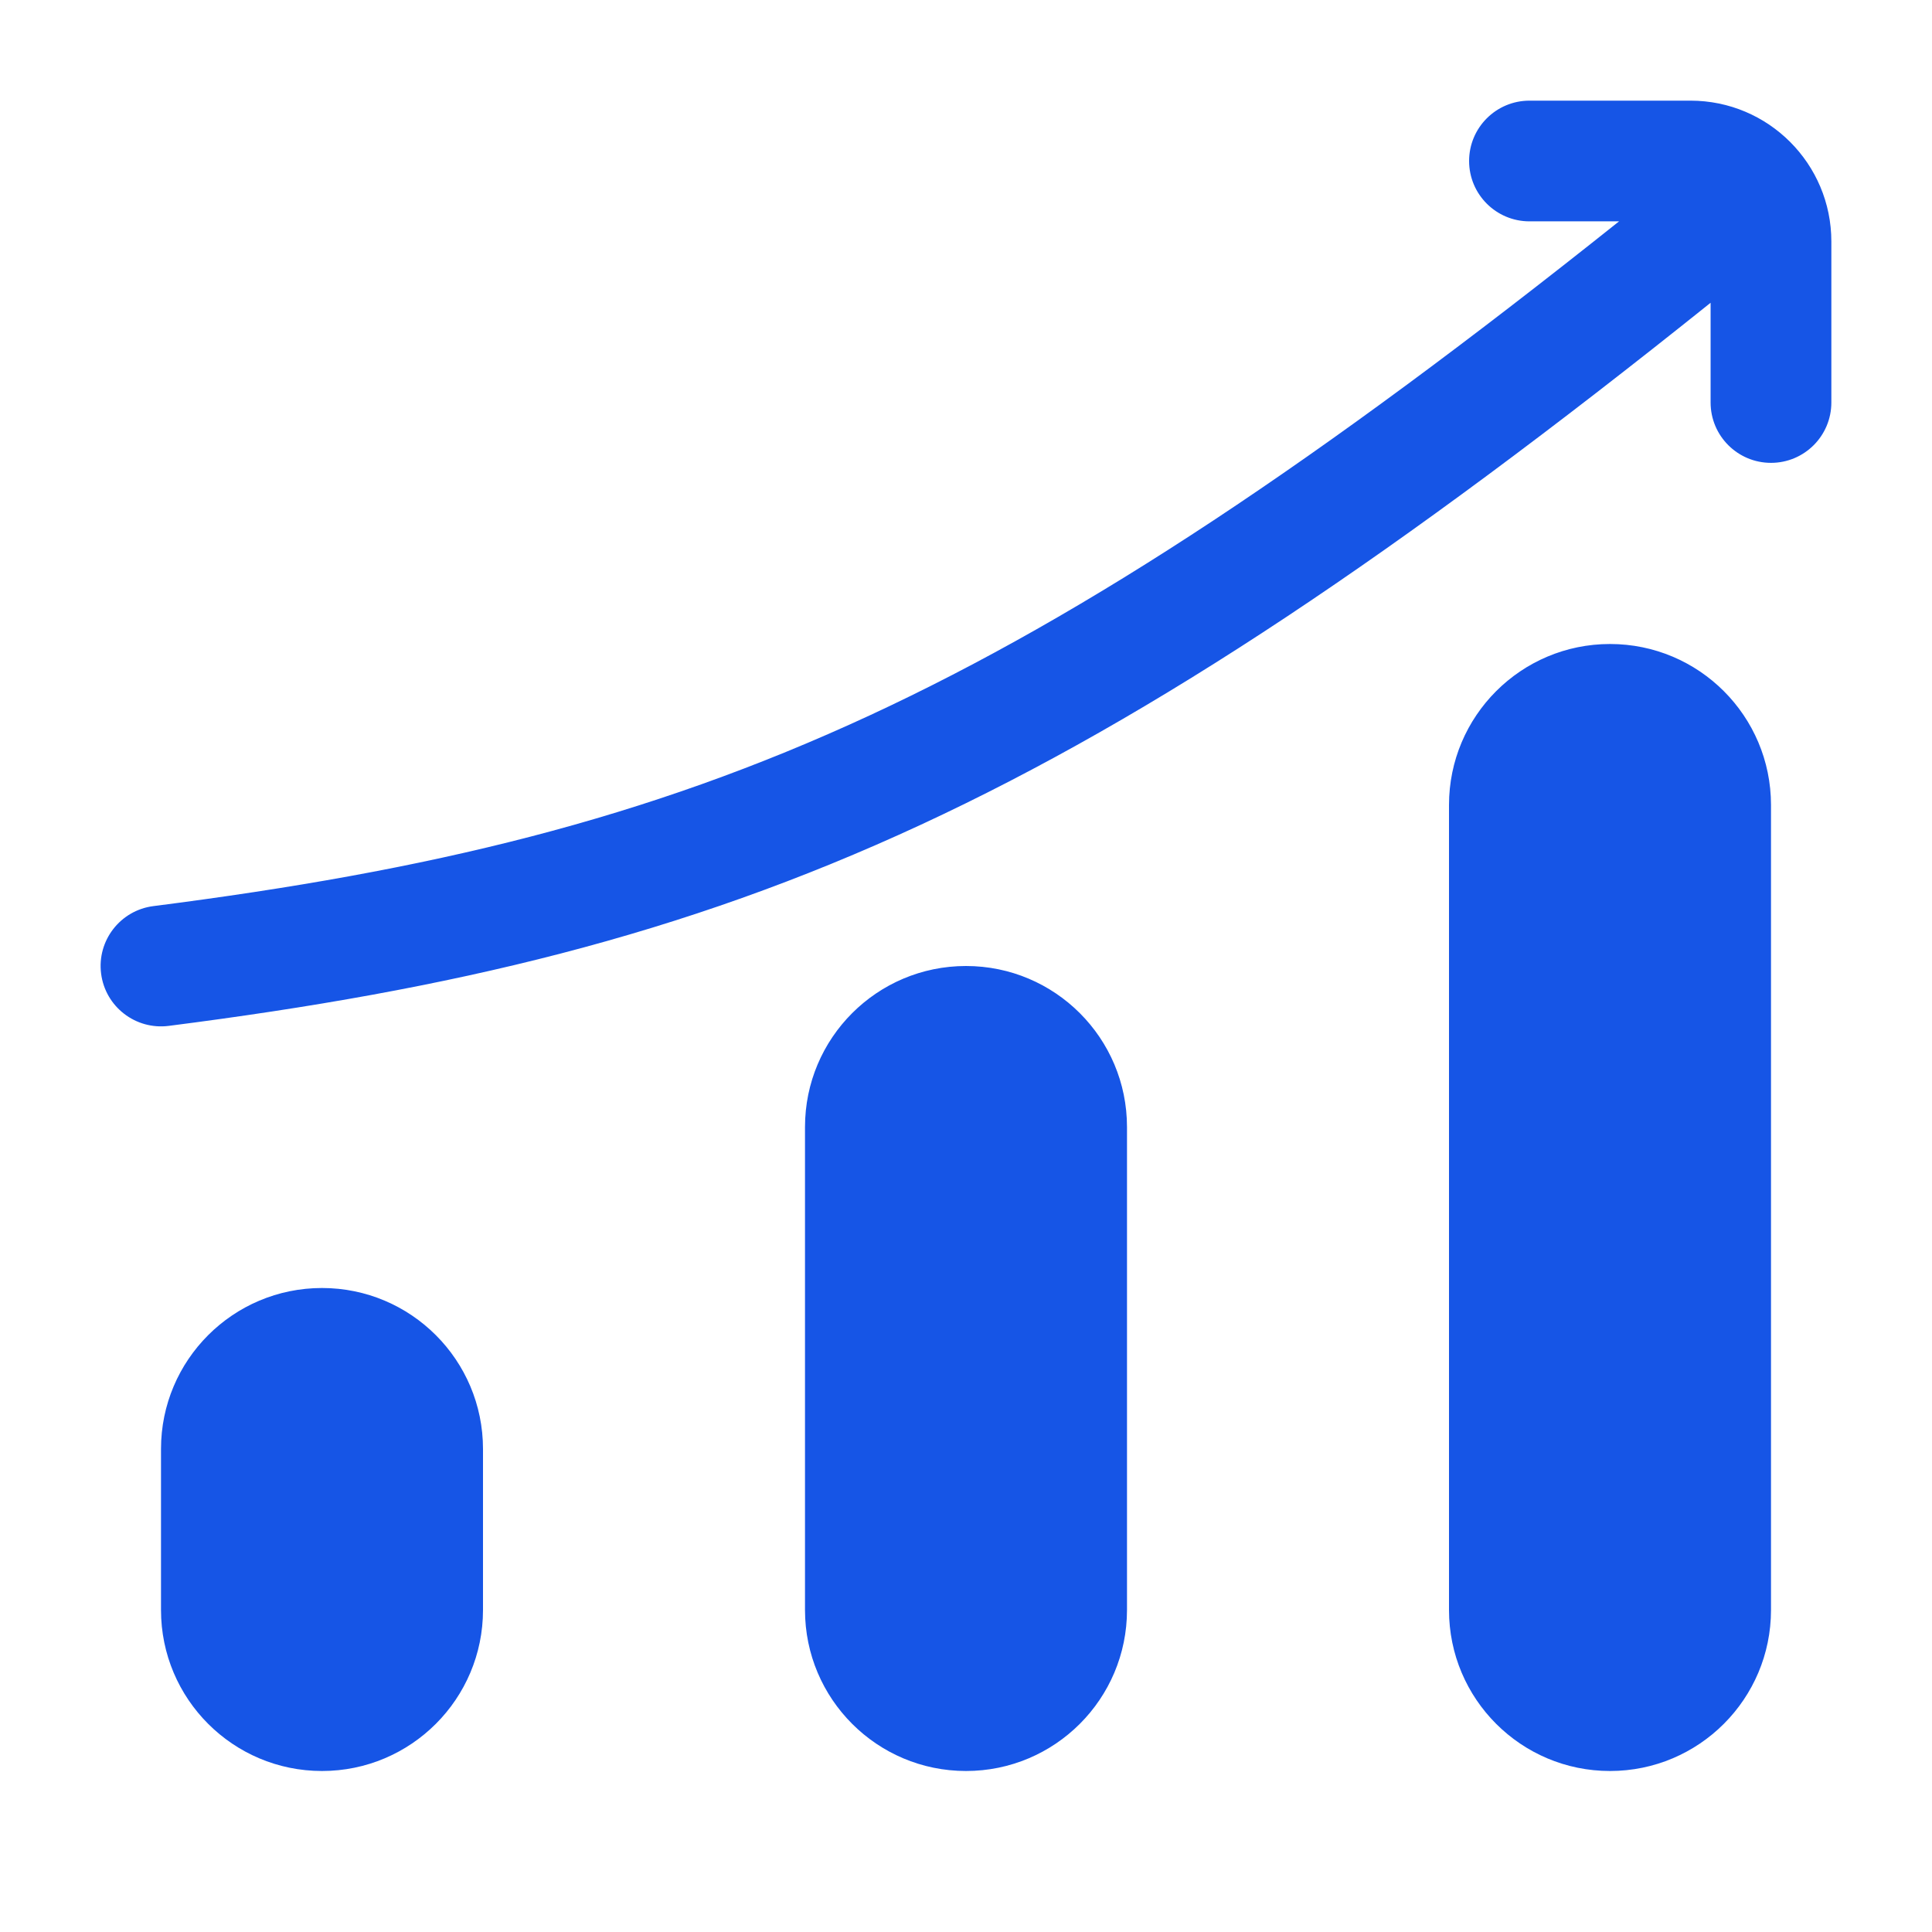<?xml version="1.0" encoding="UTF-8"?> <svg xmlns="http://www.w3.org/2000/svg" width="42" height="42" viewBox="0 0 42 42" fill="none"><path d="M7 28C8.933 28 10.5 29.567 10.5 31.5V35C10.5 36.933 8.933 38.5 7 38.5C5.067 38.5 3.5 36.933 3.5 35V31.5C3.5 29.567 5.067 28 7 28ZM21 21C22.933 21 24.5 22.567 24.5 24.5V35C24.5 36.933 22.933 38.5 21 38.5C19.067 38.5 17.5 36.933 17.5 35V24.5C17.5 22.567 19.067 21 21 21ZM35 14C36.933 14 38.5 15.567 38.5 17.5V35C38.5 36.933 36.933 38.5 35 38.5C33.067 38.5 31.5 36.933 31.5 35V17.5C31.5 15.567 33.067 14 35 14ZM36.75 2.188C38.441 2.188 39.812 3.559 39.812 5.25V8.75C39.812 9.475 39.225 10.062 38.5 10.062C37.775 10.062 37.187 9.475 37.187 8.75V6.582C30.392 12.025 25.123 15.562 20.021 17.928C14.803 20.348 9.823 21.515 3.666 22.302C2.947 22.393 2.29 21.885 2.198 21.166C2.106 20.447 2.615 19.79 3.334 19.698C9.325 18.933 14.021 17.817 18.917 15.547C23.658 13.348 28.644 10.038 35.197 4.812H33.25C32.525 4.812 31.937 4.225 31.937 3.5C31.937 2.775 32.525 2.188 33.25 2.188H36.75Z" fill="#1655E6"></path></svg> 